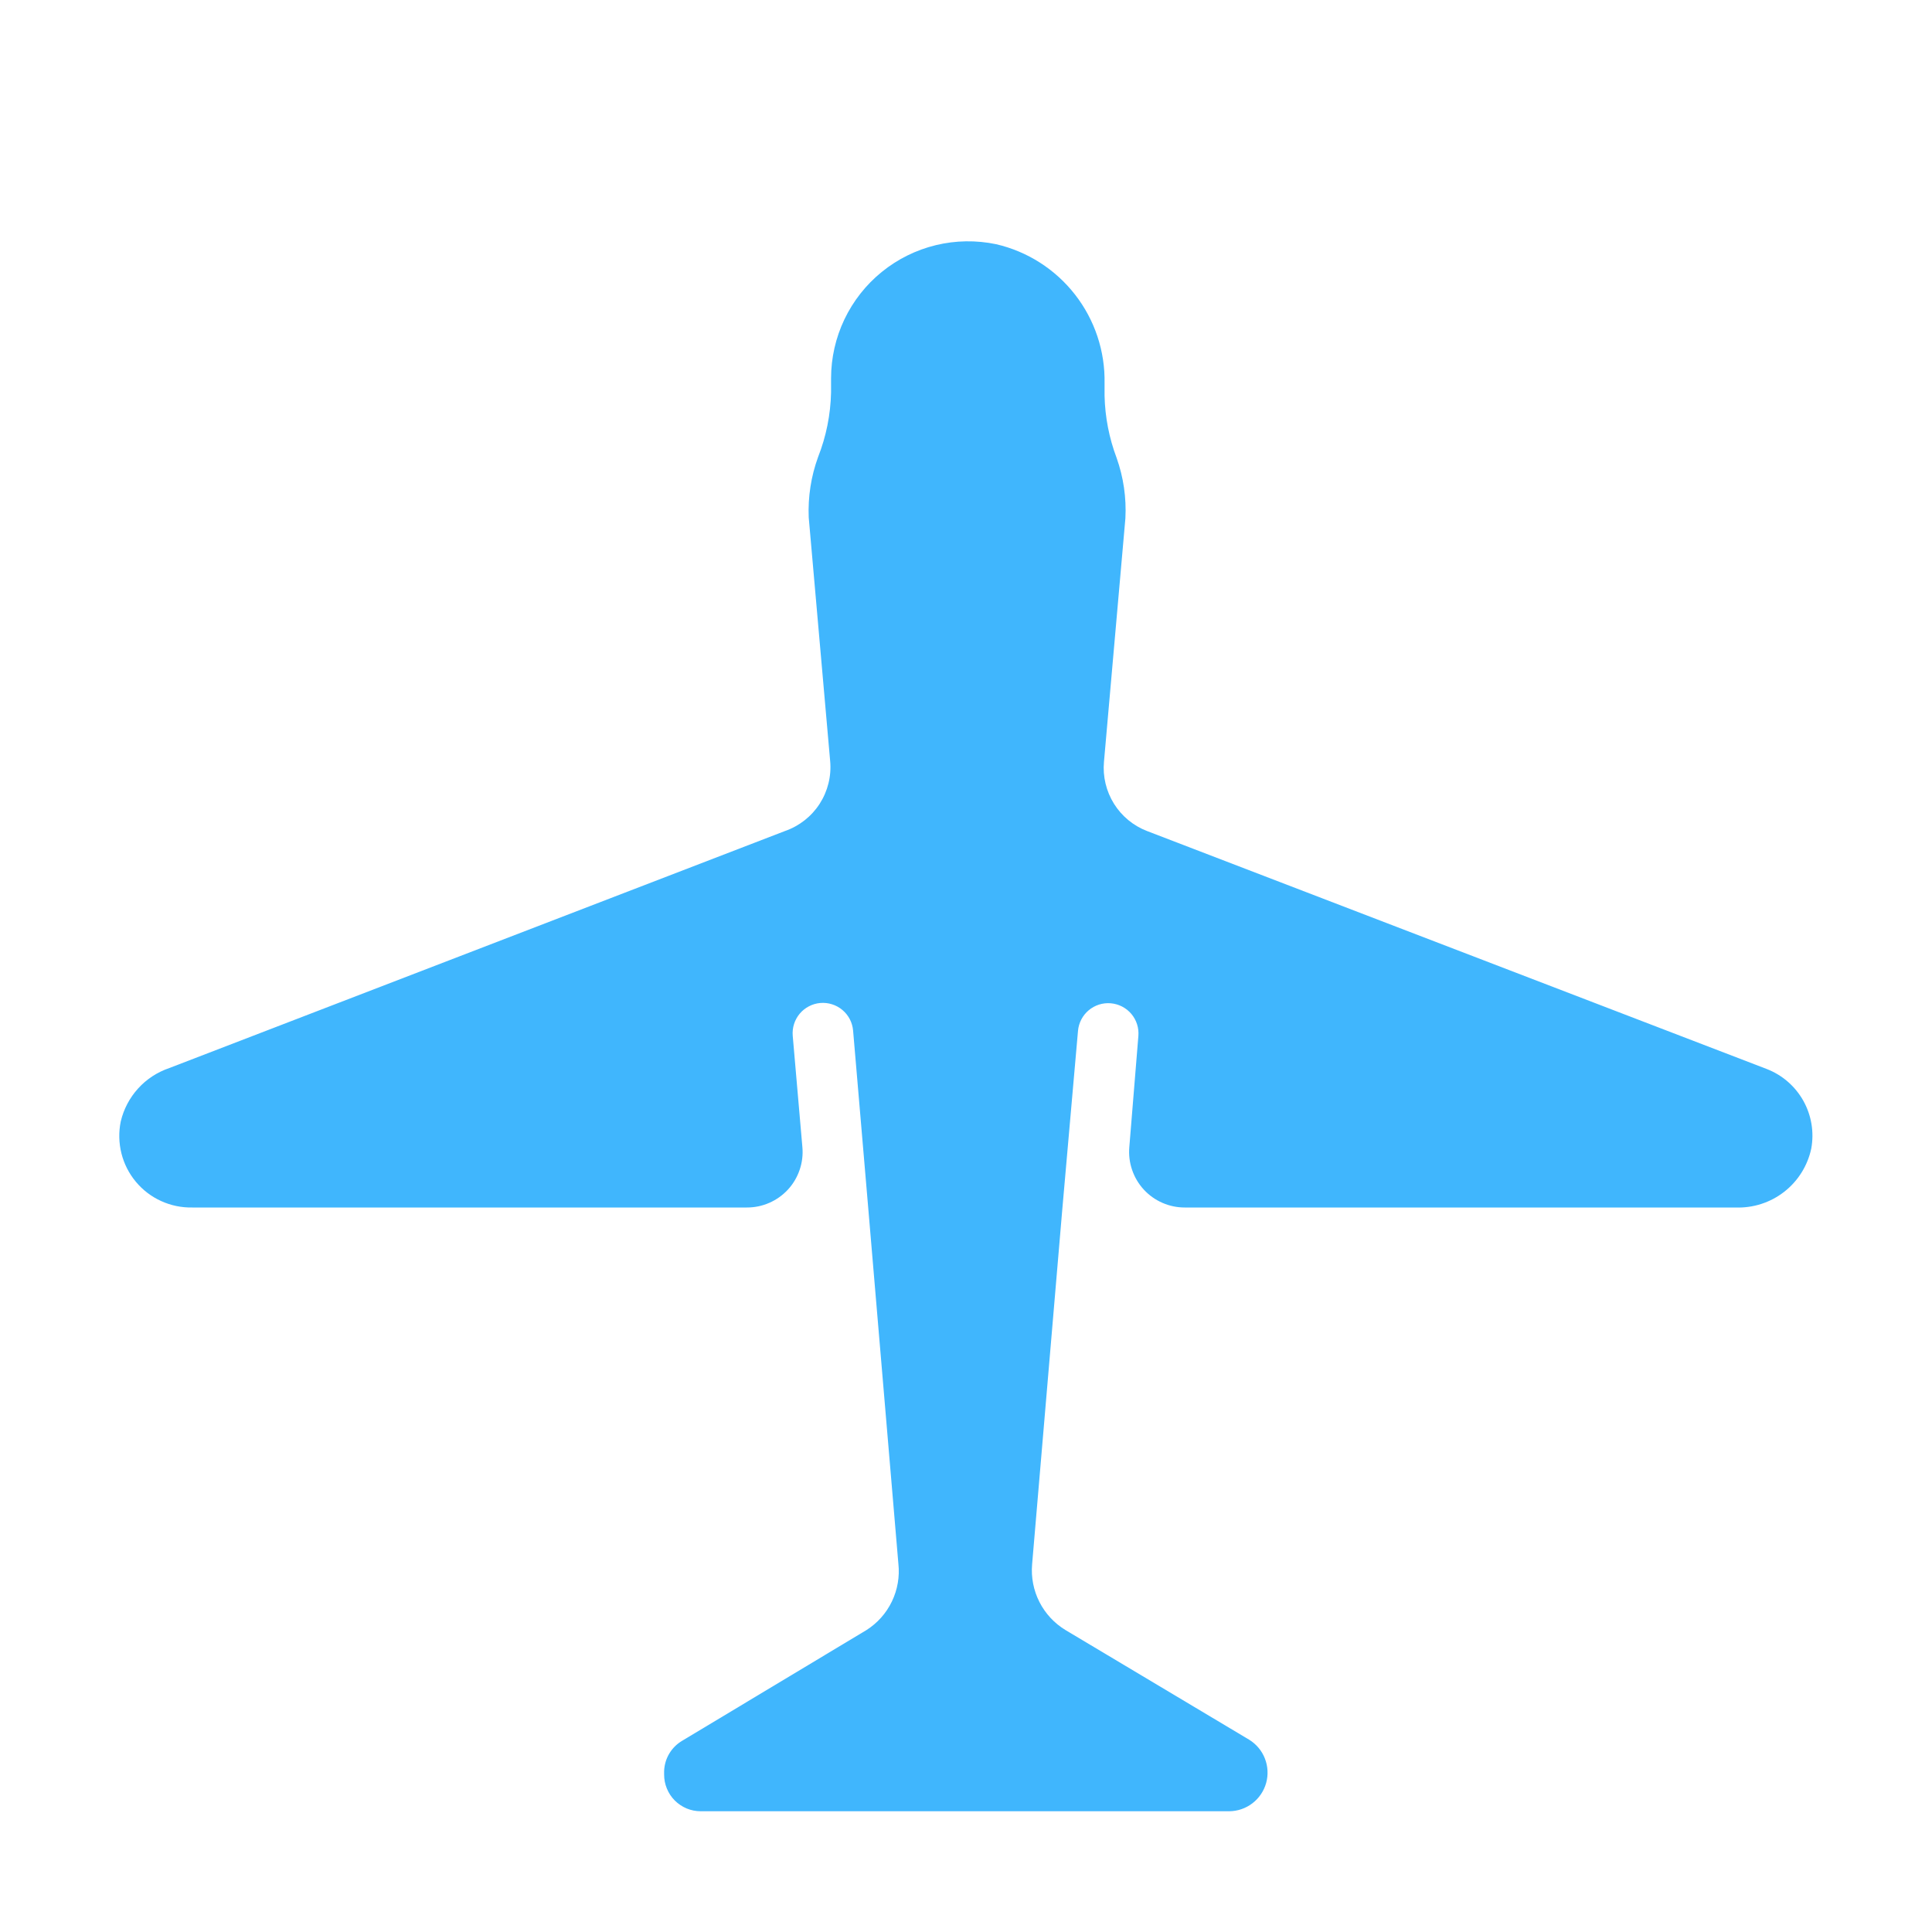 <svg width="64" height="64" viewBox="0 0 64 64" fill="none" xmlns="http://www.w3.org/2000/svg">
<path d="M6.37 40H24.74C24.996 40.001 25.249 39.949 25.483 39.846C25.718 39.744 25.928 39.594 26.102 39.406C26.275 39.218 26.407 38.995 26.489 38.753C26.572 38.511 26.603 38.255 26.58 38L26.26 34.31C26.249 34.179 26.264 34.046 26.304 33.921C26.344 33.795 26.408 33.679 26.493 33.578C26.578 33.477 26.682 33.394 26.799 33.334C26.916 33.273 27.044 33.236 27.175 33.225C27.307 33.214 27.439 33.229 27.564 33.269C27.69 33.309 27.807 33.373 27.907 33.458C28.008 33.543 28.091 33.647 28.152 33.764C28.212 33.881 28.249 34.009 28.26 34.14L28.76 40L29.76 51.8C29.807 52.229 29.732 52.663 29.545 53.051C29.358 53.44 29.065 53.769 28.7 54L22.59 57.67C22.416 57.774 22.271 57.92 22.168 58.094C22.064 58.269 22.007 58.467 22 58.67V58.78C21.999 58.94 22.029 59.098 22.09 59.246C22.15 59.394 22.239 59.529 22.351 59.642C22.464 59.755 22.598 59.845 22.745 59.907C22.892 59.968 23.051 60 23.21 60H40.72C40.998 59.998 41.268 59.905 41.488 59.736C41.709 59.567 41.868 59.331 41.943 59.063C42.017 58.796 42.002 58.511 41.901 58.253C41.8 57.994 41.617 57.776 41.38 57.63L35.3 54C34.93 53.777 34.629 53.454 34.433 53.069C34.237 52.684 34.153 52.251 34.19 51.82L35.19 40.06L35.71 34.15C35.733 33.885 35.86 33.639 36.063 33.468C36.267 33.296 36.53 33.212 36.795 33.235C37.061 33.258 37.306 33.384 37.478 33.588C37.649 33.791 37.733 34.055 37.71 34.32L37.41 38C37.388 38.255 37.419 38.511 37.502 38.753C37.584 38.995 37.716 39.218 37.889 39.406C38.062 39.594 38.273 39.744 38.507 39.846C38.742 39.949 38.995 40.001 39.25 40H57.49C58.071 40.022 58.642 39.839 59.101 39.482C59.56 39.126 59.878 38.618 60 38.05C60.1 37.506 60.007 36.945 59.737 36.463C59.466 35.981 59.036 35.608 58.52 35.41L38 27.53C37.545 27.356 37.16 27.038 36.902 26.625C36.644 26.211 36.527 25.725 36.57 25.24L37.28 17.17C37.316 16.491 37.217 15.811 36.99 15.17C36.741 14.511 36.606 13.814 36.59 13.11V12.7C36.611 11.636 36.266 10.598 35.612 9.759C34.959 8.92 34.036 8.33 33 8.09C32.34 7.952 31.657 7.962 31.001 8.121C30.345 8.28 29.733 8.583 29.209 9.009C28.685 9.434 28.263 9.971 27.972 10.58C27.682 11.189 27.531 11.855 27.53 12.53V13C27.514 13.733 27.369 14.457 27.1 15.14C26.867 15.78 26.762 16.459 26.79 17.14L27.5 25.21C27.546 25.709 27.422 26.208 27.151 26.629C26.879 27.049 26.474 27.366 26 27.53L5.61 35.38C5.214 35.514 4.857 35.746 4.576 36.056C4.294 36.366 4.096 36.742 4 37.15C3.928 37.499 3.936 37.859 4.022 38.205C4.108 38.55 4.271 38.872 4.499 39.146C4.727 39.42 5.013 39.639 5.337 39.786C5.661 39.934 6.014 40.007 6.37 40Z" fill="#40B6FD"/>
</svg>
